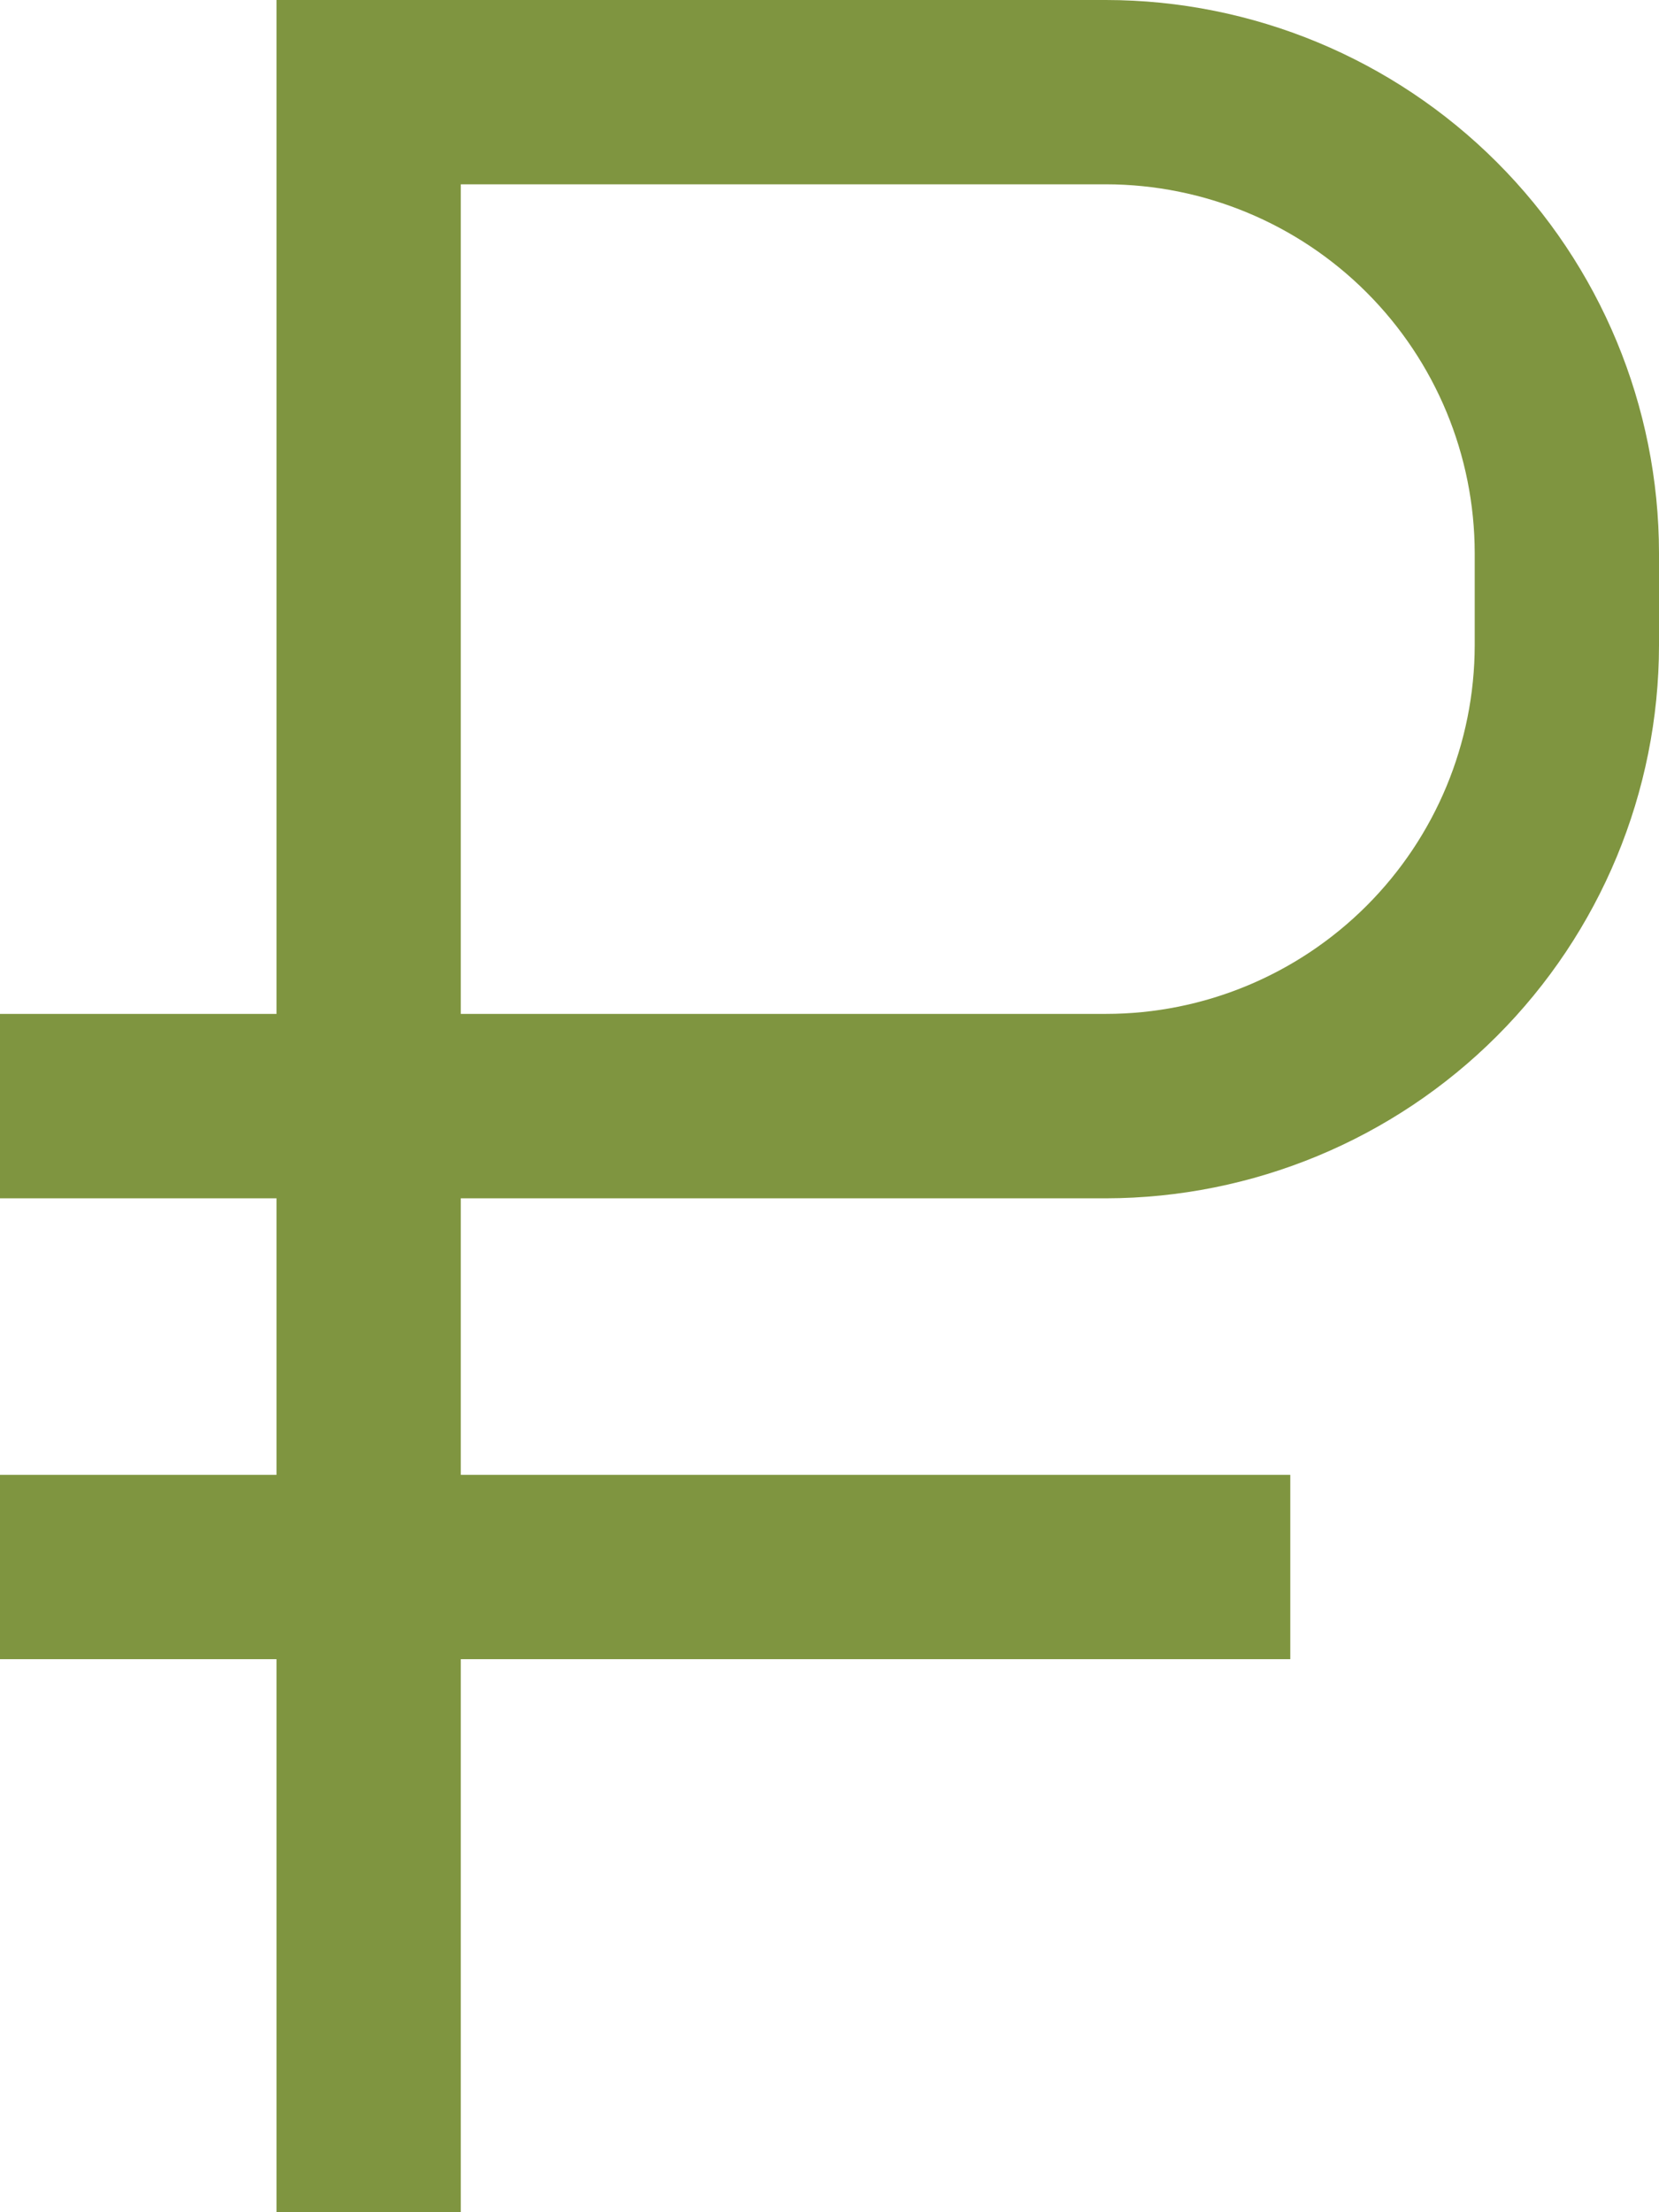 <svg width="12" height="16" viewBox="0 0 12 16" fill="none" xmlns="http://www.w3.org/2000/svg">
    <path d="M8 0H2V7.333H0V8.667H2V10.667H0V12H2V16H3.333V12H9.333V10.667H3.333V8.667H8C9.06 8.665 10.077 8.244 10.827 7.494C11.577 6.744 11.999 5.727 12 4.667V4C11.999 2.939 11.577 1.923 10.827 1.173C10.077 0.423 9.06 0.001 8 0ZM10.667 4.667C10.666 5.374 10.385 6.051 9.885 6.551C9.385 7.051 8.707 7.333 8 7.333H3.333V1.333H8C8.707 1.334 9.385 1.615 9.885 2.115C10.385 2.615 10.666 3.293 10.667 4V4.667Z" fill="#7F9540"/>
</svg>
